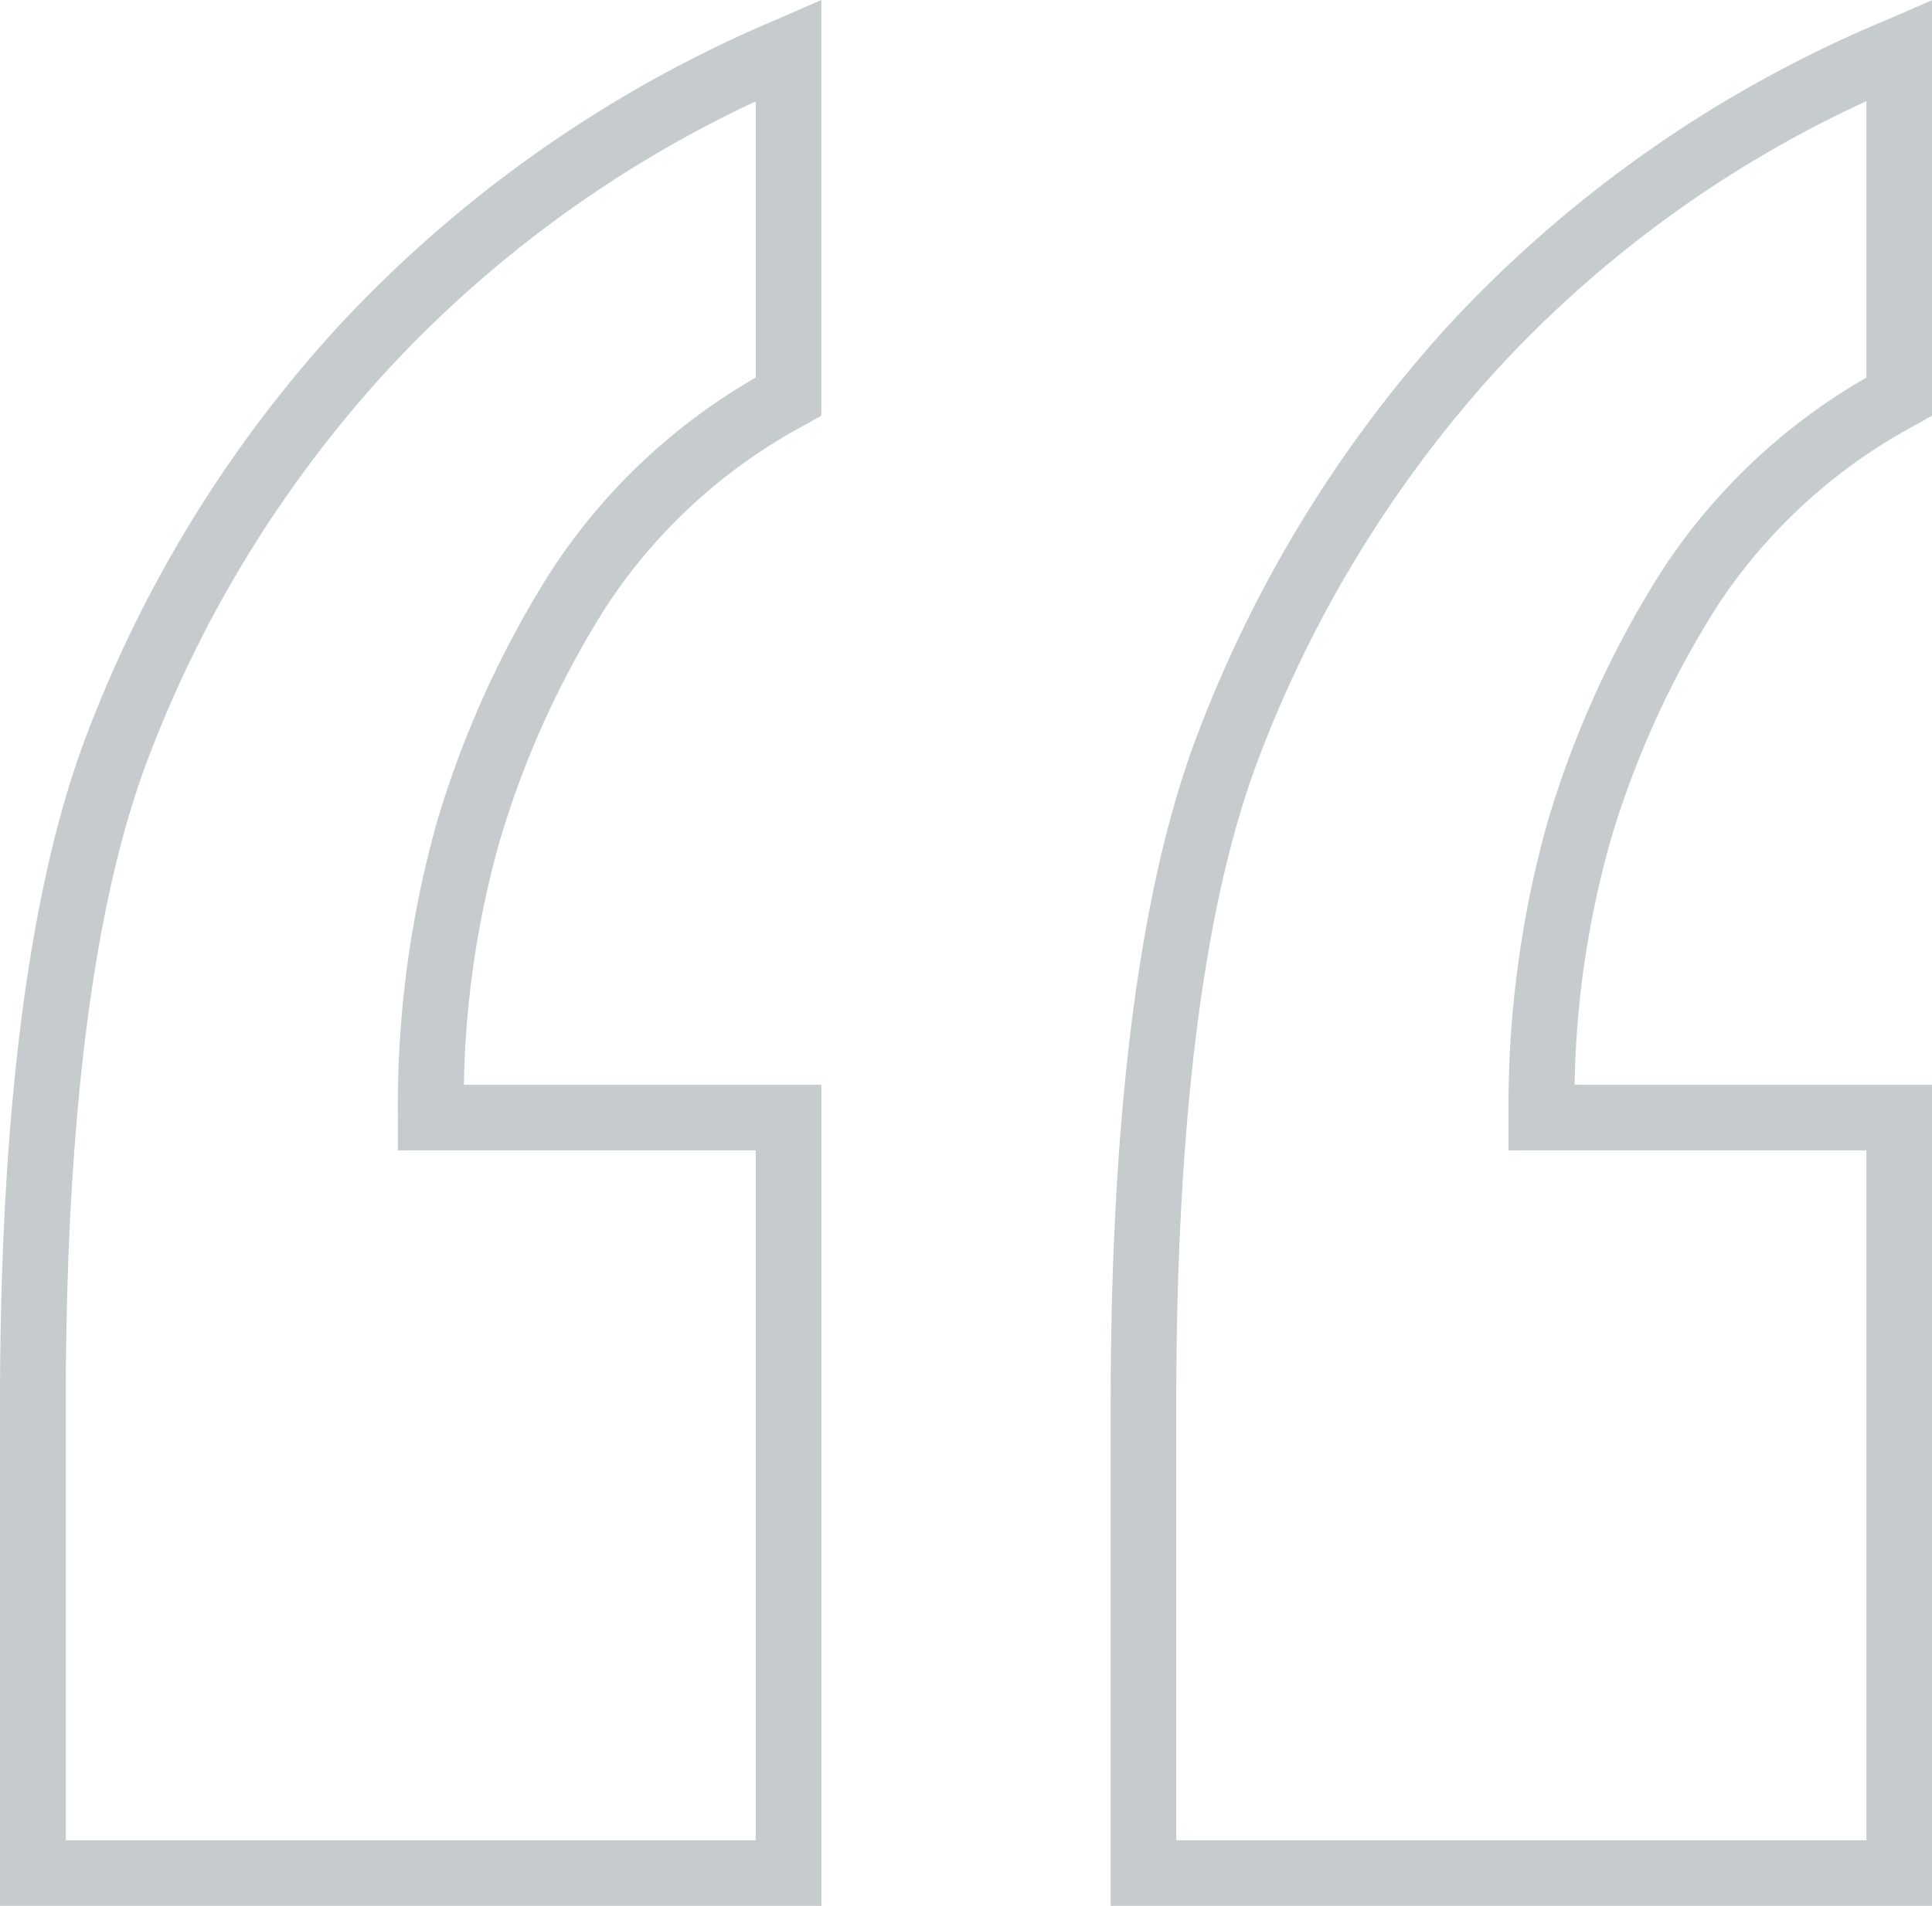 <svg xmlns="http://www.w3.org/2000/svg" width="58.905" height="58.128"><path d="M25.041 0v12.677l-.51.287a16.617 16.617 0 00-6.059 5.552 28.424 28.424 0 00-3.247 7.166 29.228 29.228 0 00-1.081 7.4h10.9v25.041H0V42.814c0-8.687.842-15.423 2.5-20.021a38.76 38.76 0 017.75-12.77A38.763 38.763 0 0123.639.612zm-2 11.516V3.092a36.079 36.079 0 00-11.3 8.273 36.771 36.771 0 00-7.352 12.108c-1.582 4.379-2.384 10.886-2.384 19.341v13.309h21.036V35.082h-10.91v-1a32.071 32.071 0 011.175-8.959 30.423 30.423 0 013.474-7.671 18.348 18.348 0 016.261-5.936zM58.905.007v12.671l-.51.287a16.617 16.617 0 00-6.059 5.552 28.423 28.423 0 00-3.247 7.166 29.227 29.227 0 00-1.081 7.4h10.9v25.04H33.864V42.814c0-8.687.842-15.423 2.5-20.021a39.122 39.122 0 017.7-12.763A38.141 38.141 0 0157.503.615zm-2 11.509V3.085a35.409 35.409 0 00-11.346 8.276 37.132 37.132 0 00-7.312 12.111c-1.582 4.379-2.384 10.886-2.384 19.341v13.31h21.042V35.082h-10.91v-1a32.07 32.07 0 011.175-8.965 30.422 30.422 0 013.474-7.671 18.348 18.348 0 016.261-5.93z" fill="#23343e" opacity=".255"/></svg>